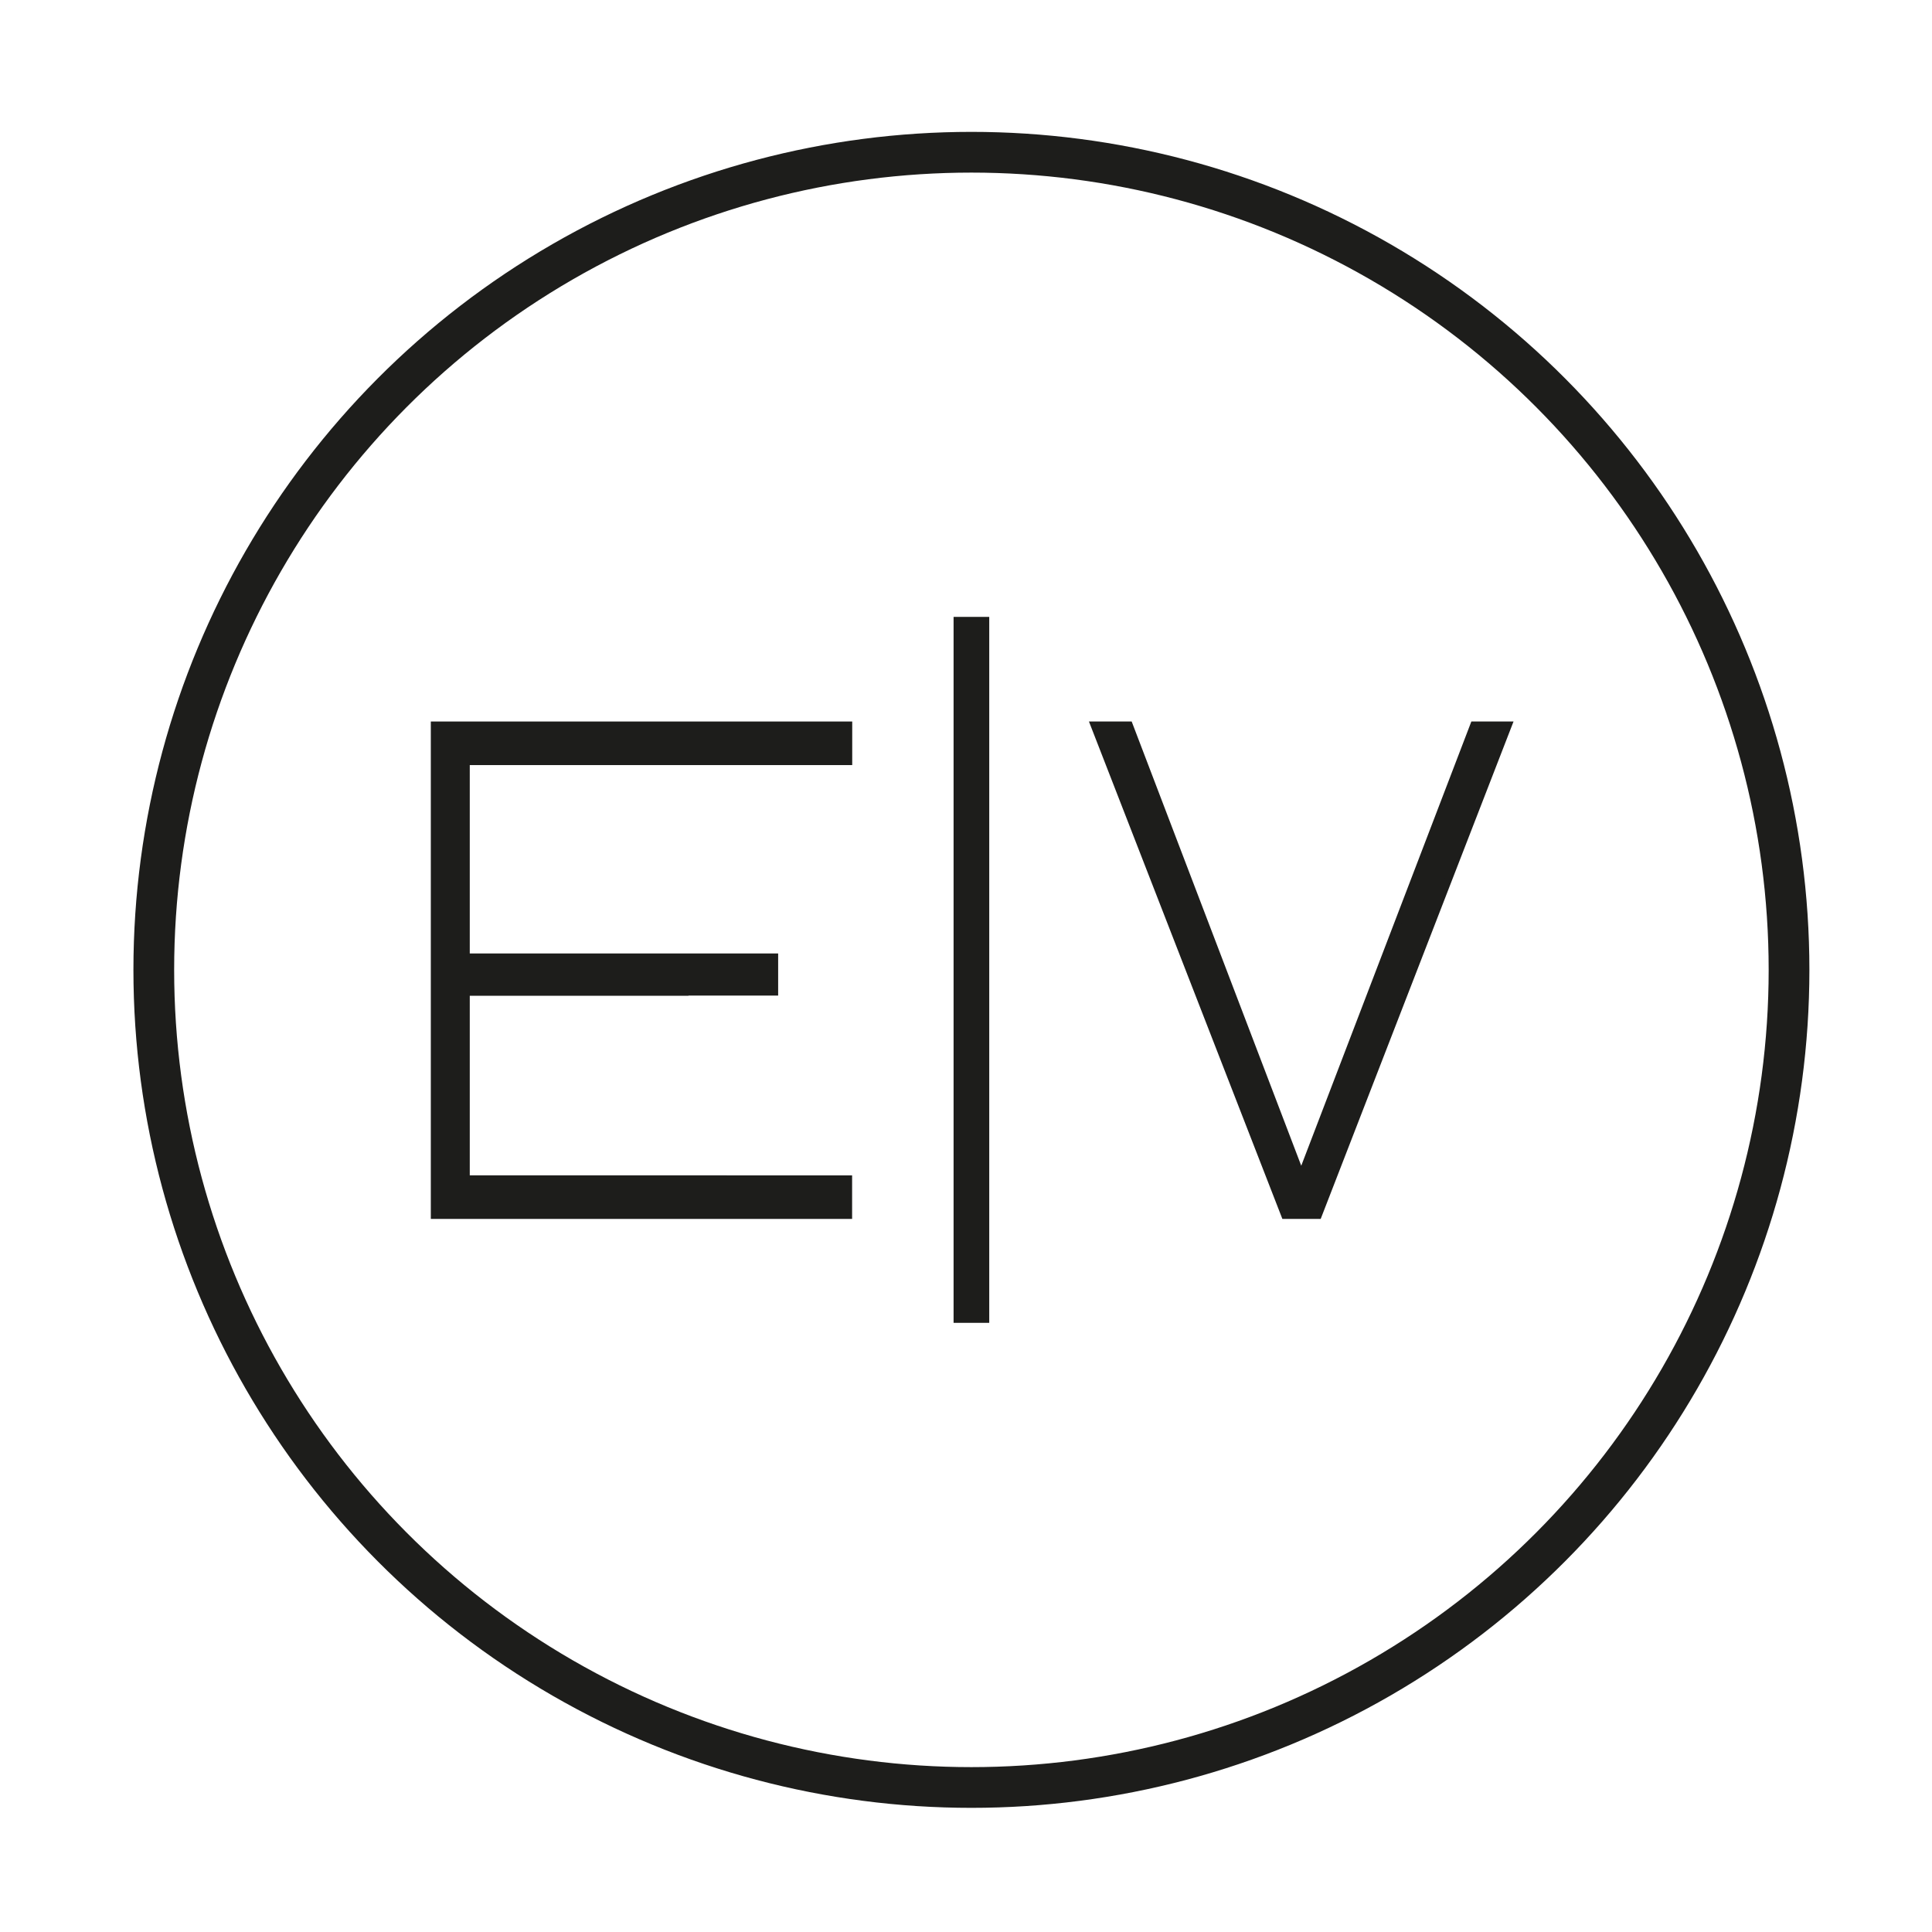 <svg id="Layer_1" data-name="Layer 1" xmlns="http://www.w3.org/2000/svg" viewBox="0 0 500 500"><defs><style>.cls-1{fill:#1d1d1b;stroke-width:1.85px;}.cls-1,.cls-2,.cls-3{stroke:#1d1d1b;stroke-miterlimit:10;}.cls-2,.cls-3{fill:none;}.cls-2{stroke-width:9.23px;}.cls-3{stroke-width:10.54px;}</style></defs><path class="cls-1" d="M332.51,314.53,283.17,187.65h9.07l44.52,116.63,44.66-116.63h8.93L341.16,314.53Z"/><line class="cls-2" x1="251.4" y1="159.65" x2="251.4" y2="342.35"/><polygon class="cls-1" points="219.6 305.11 187.16 305.11 187.16 305.1 120.65 305.1 120.65 256.78 177.26 256.78 177.26 256.73 200.46 256.73 200.46 247.68 177.26 247.68 177.26 247.68 120.65 247.68 120.65 197.08 187.16 197.08 187.16 197.08 219.63 197.08 219.63 187.65 187.16 187.65 184.5 187.65 112.42 187.65 112.42 314.53 185.79 314.53 187.16 314.53 219.6 314.53 219.6 305.11"/><circle class="cls-3" cx="251.4" cy="251" r="211.6"/></svg>